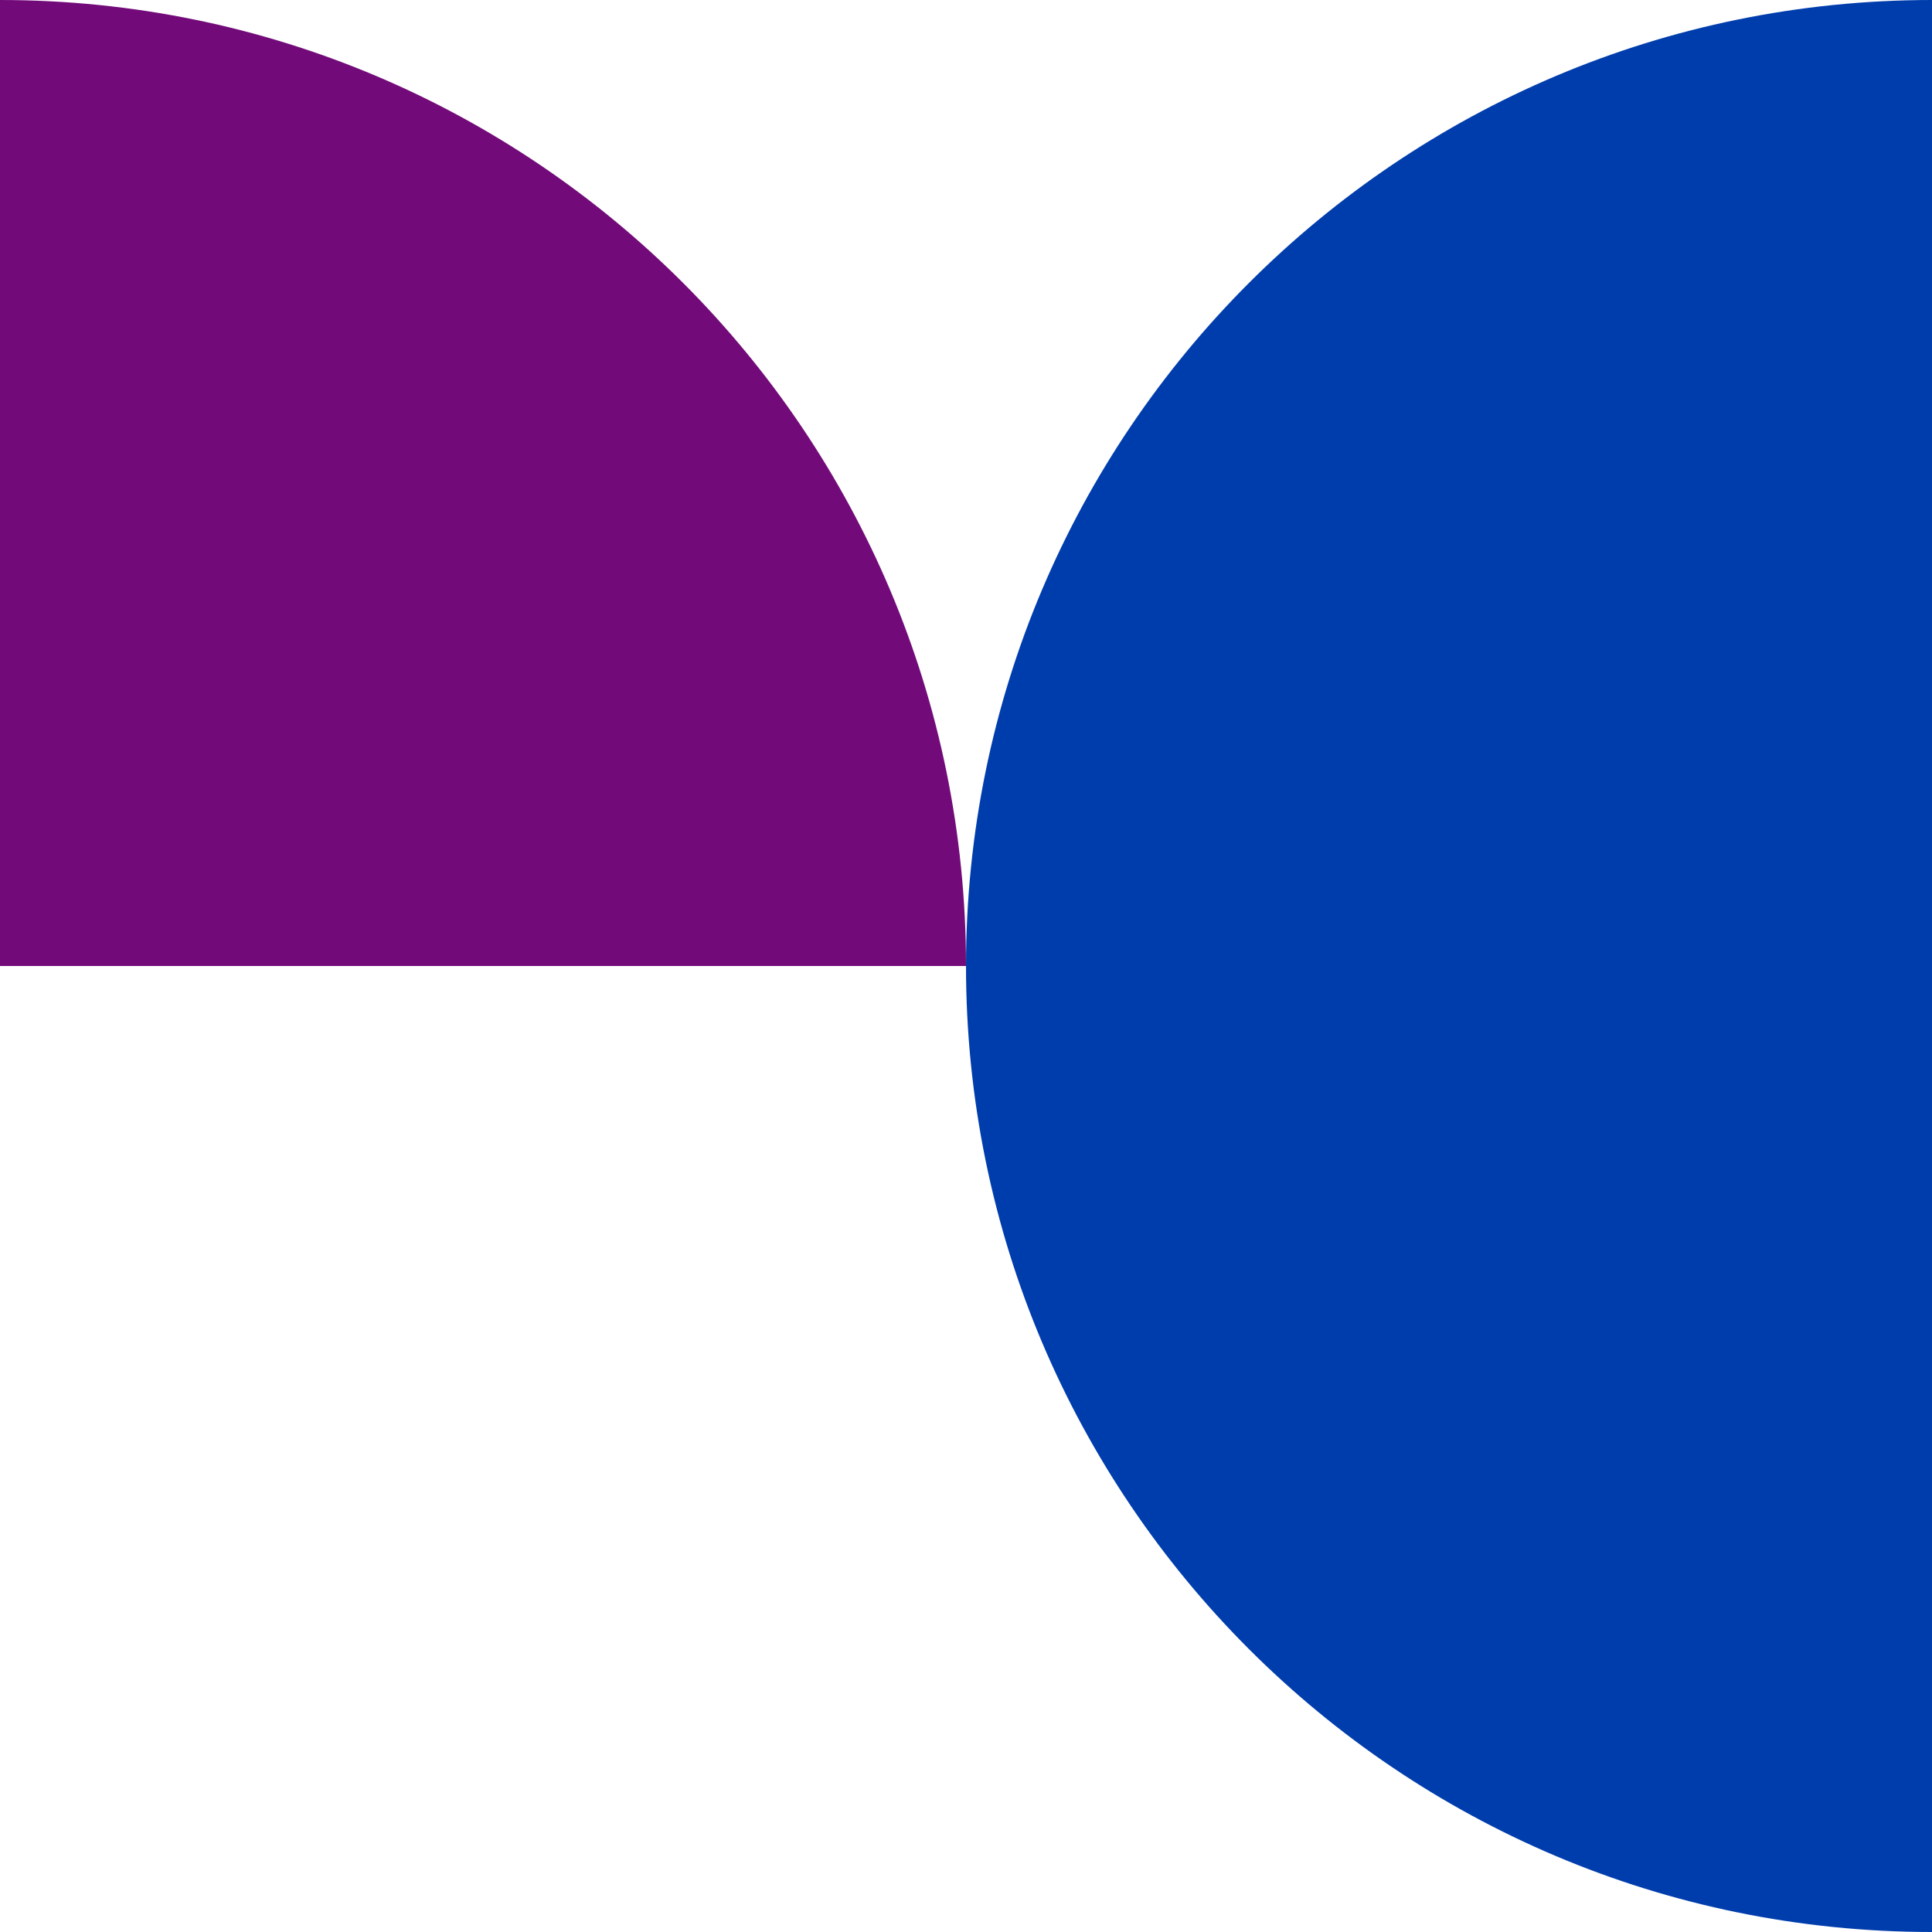 <svg width="120" height="120" viewBox="0 0 120 120" fill="none" xmlns="http://www.w3.org/2000/svg">
<path d="M60 60C60 93.132 86.855 120 120 120V60H60Z" fill="#003DAC"/>
<path d="M120 0C86.868 0 60 26.861 60 60H120V0Z" fill="#003DAC"/>
<path d="M0 0V60H60C60 26.861 33.145 0 0 0Z" fill="#720B79"/>
</svg>
